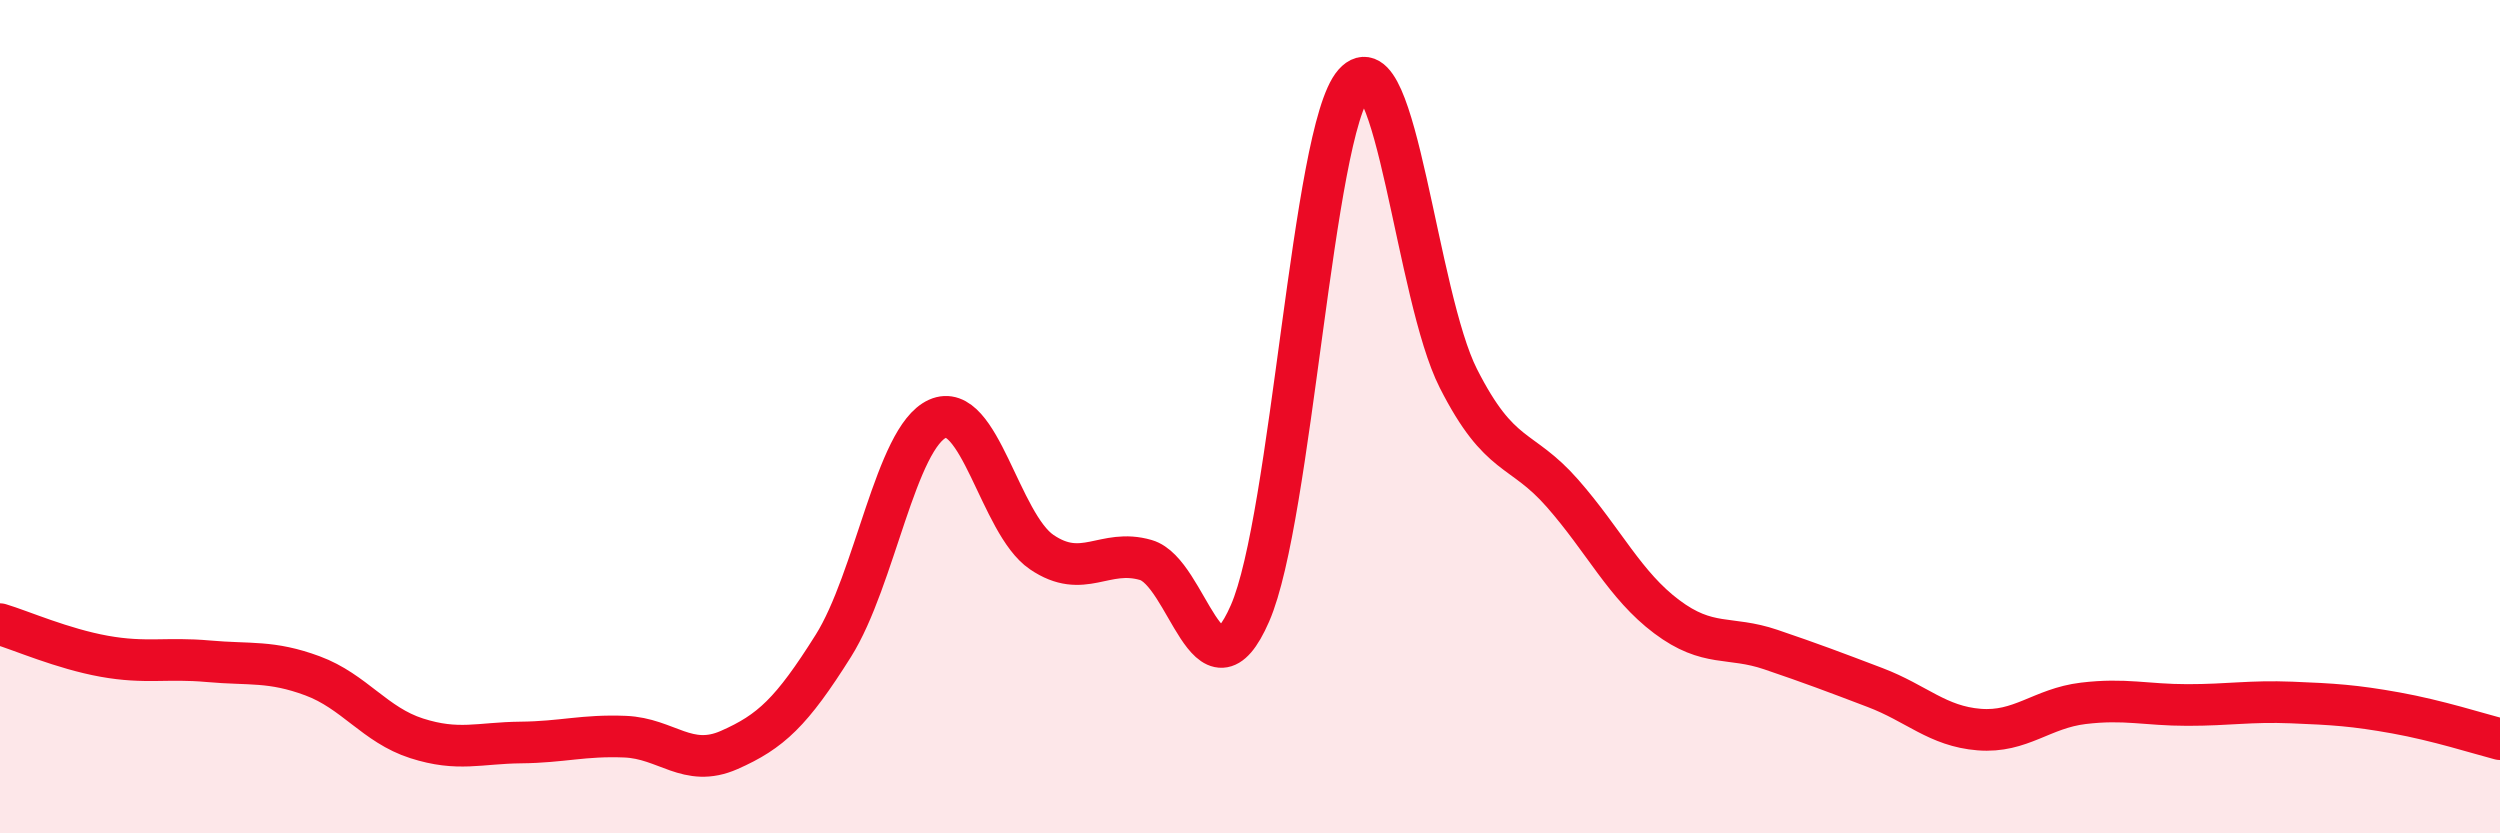 
    <svg width="60" height="20" viewBox="0 0 60 20" xmlns="http://www.w3.org/2000/svg">
      <path
        d="M 0,14.98 C 0.5,15.13 1.5,15.57 2.5,15.75 C 3.5,15.93 4,15.78 5,15.87 C 6,15.96 6.5,15.85 7.5,16.22 C 8.5,16.59 9,17.4 10,17.72 C 11,18.04 11.5,17.83 12.5,17.82 C 13.5,17.81 14,17.64 15,17.68 C 16,17.72 16.5,18.44 17.5,18 C 18.5,17.56 19,17.09 20,15.5 C 21,13.91 21.5,10.5 22.5,10.05 C 23.5,9.6 24,12.57 25,13.25 C 26,13.93 26.5,13.15 27.5,13.44 C 28.5,13.73 29,17.01 30,14.72 C 31,12.43 31.5,3.13 32.5,2 C 33.5,0.87 34,7.11 35,9.08 C 36,11.05 36.5,10.7 37.5,11.84 C 38.5,12.98 39,14.05 40,14.8 C 41,15.55 41.5,15.25 42.5,15.59 C 43.5,15.93 44,16.12 45,16.5 C 46,16.88 46.5,17.43 47.5,17.51 C 48.5,17.59 49,17 50,16.88 C 51,16.76 51.5,16.92 52.5,16.92 C 53.5,16.92 54,16.82 55,16.86 C 56,16.9 56.5,16.93 57.5,17.11 C 58.5,17.29 59.5,17.61 60,17.74L60 20L0 20Z"
        fill="#EB0A25"
        opacity="0.1"
        stroke-linecap="round"
        stroke-linejoin="round"
      />
      <path
        d="M 0,14.98 C 0.5,15.13 1.5,15.57 2.5,15.75 C 3.5,15.93 4,15.78 5,15.87 C 6,15.96 6.5,15.85 7.5,16.22 C 8.5,16.59 9,17.4 10,17.72 C 11,18.04 11.5,17.83 12.5,17.82 C 13.5,17.81 14,17.64 15,17.68 C 16,17.72 16.5,18.44 17.5,18 C 18.5,17.56 19,17.09 20,15.5 C 21,13.91 21.5,10.5 22.5,10.05 C 23.5,9.6 24,12.57 25,13.25 C 26,13.93 26.5,13.15 27.5,13.44 C 28.5,13.73 29,17.01 30,14.72 C 31,12.43 31.5,3.13 32.5,2 C 33.5,0.87 34,7.11 35,9.08 C 36,11.05 36.5,10.7 37.5,11.84 C 38.5,12.98 39,14.05 40,14.8 C 41,15.55 41.5,15.25 42.5,15.59 C 43.5,15.93 44,16.12 45,16.5 C 46,16.88 46.5,17.43 47.5,17.51 C 48.5,17.59 49,17 50,16.88 C 51,16.76 51.5,16.92 52.5,16.92 C 53.5,16.92 54,16.82 55,16.86 C 56,16.9 56.5,16.93 57.5,17.11 C 58.5,17.29 59.5,17.61 60,17.74"
        stroke="#EB0A25"
        stroke-width="1"
        fill="none"
        stroke-linecap="round"
        stroke-linejoin="round"
      />
    </svg>
  